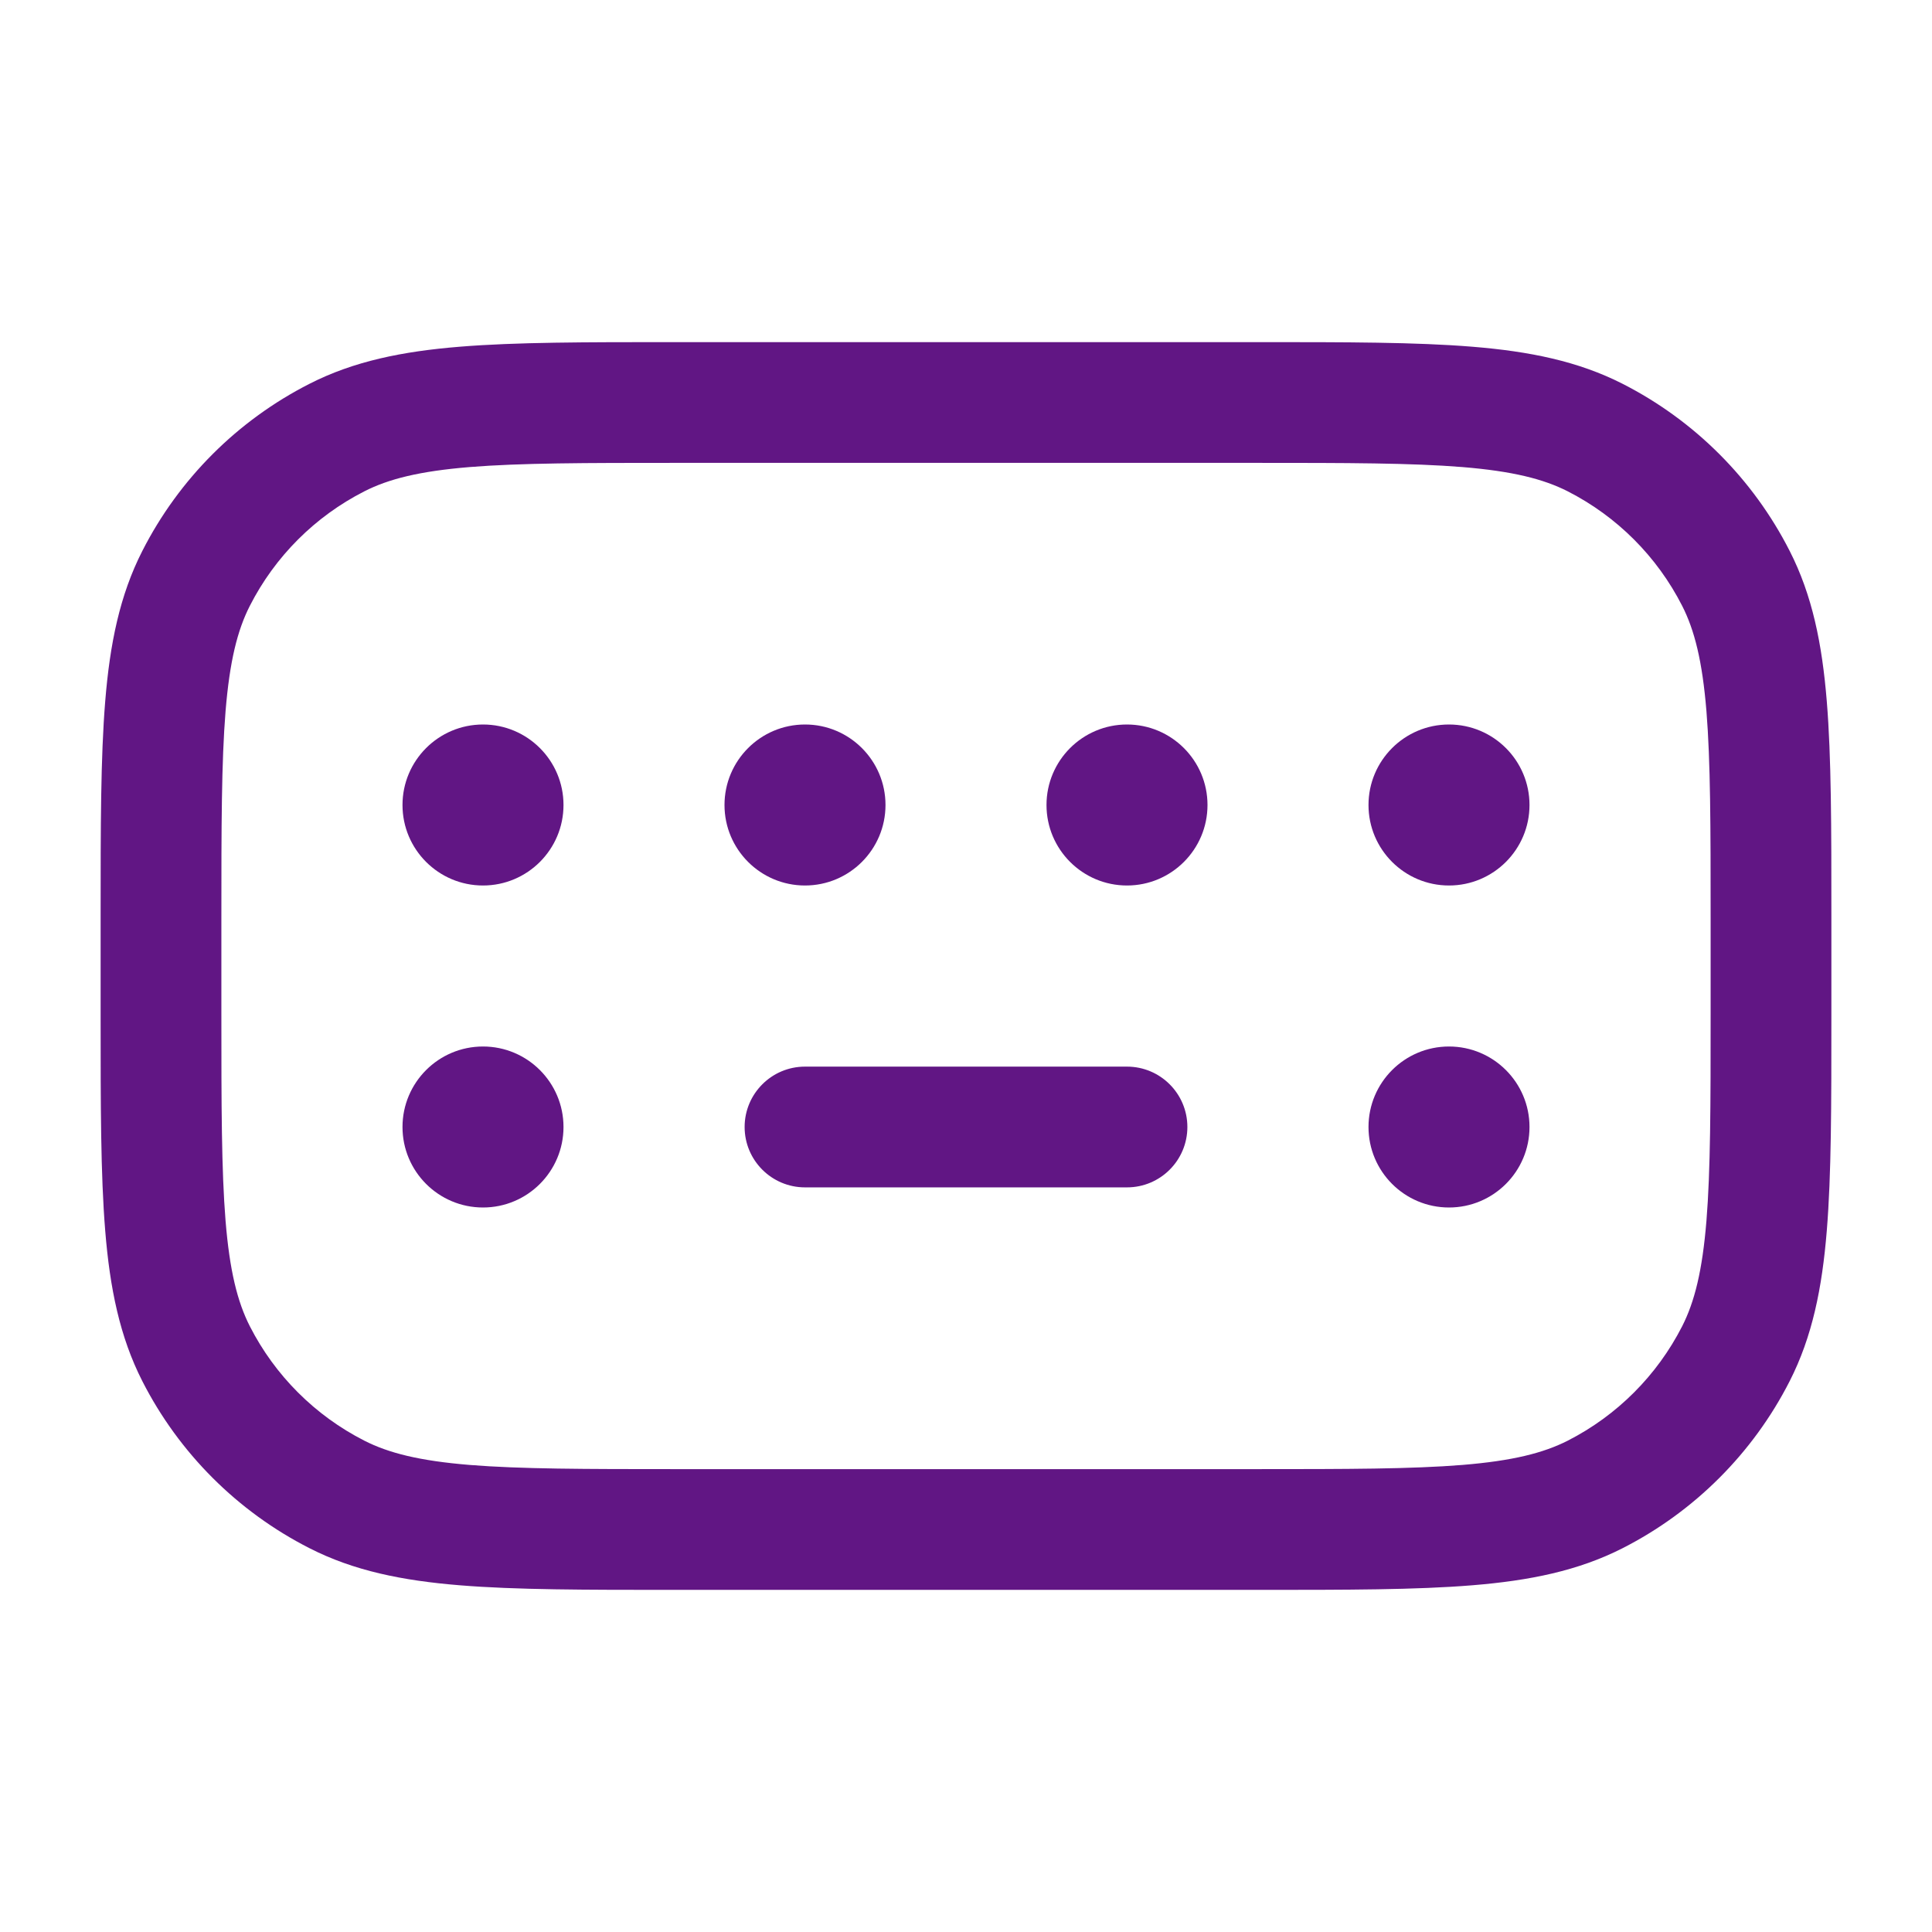 <svg width="24" height="24" viewBox="0 0 24 24" fill="none" xmlns="http://www.w3.org/2000/svg">
<path fill-rule="evenodd" clip-rule="evenodd" d="M8.4 4.25H8.367C7.275 4.25 6.409 4.25 5.712 4.307C4.998 4.365 4.395 4.487 3.844 4.768C2.95 5.223 2.223 5.95 1.768 6.844C1.487 7.395 1.365 7.998 1.307 8.712C1.25 9.409 1.25 10.275 1.25 11.367V11.367V11.4V12.6V12.633V12.633C1.25 13.725 1.25 14.591 1.307 15.288C1.365 16.002 1.487 16.605 1.768 17.157C2.223 18.05 2.95 18.777 3.844 19.232C4.395 19.513 4.998 19.635 5.712 19.693C6.409 19.75 7.275 19.75 8.367 19.75H8.367H8.367H8.367H8.367H8.367H8.367H8.367H8.4H15.6H15.633H15.633H15.633H15.633H15.633H15.633H15.633H15.633C16.725 19.75 17.591 19.75 18.288 19.693C19.002 19.635 19.605 19.513 20.157 19.232C21.05 18.777 21.777 18.05 22.232 17.157C22.513 16.605 22.635 16.002 22.693 15.288C22.75 14.591 22.75 13.725 22.75 12.633V12.6V11.4V11.367C22.75 10.275 22.75 9.409 22.693 8.712C22.635 7.998 22.513 7.395 22.232 6.844C21.777 5.95 21.05 5.223 20.157 4.768C19.605 4.487 19.002 4.365 18.288 4.307C17.591 4.25 16.725 4.25 15.633 4.25H15.6H8.4ZM4.525 6.104C4.829 5.949 5.213 5.853 5.834 5.802C6.463 5.751 7.268 5.75 8.4 5.75H15.6C16.733 5.75 17.537 5.751 18.166 5.802C18.787 5.853 19.171 5.949 19.476 6.104C20.087 6.416 20.584 6.913 20.896 7.525C21.051 7.829 21.147 8.213 21.198 8.834C21.249 9.463 21.25 10.268 21.25 11.4V12.6C21.25 13.732 21.249 14.537 21.198 15.166C21.147 15.787 21.051 16.171 20.896 16.476C20.584 17.087 20.087 17.584 19.476 17.896C19.171 18.051 18.787 18.147 18.166 18.198C17.537 18.249 16.733 18.25 15.6 18.25H8.4C7.268 18.25 6.463 18.249 5.834 18.198C5.213 18.147 4.829 18.051 4.525 17.896C3.913 17.584 3.416 17.087 3.104 16.476C2.949 16.171 2.853 15.787 2.802 15.166C2.751 14.537 2.75 13.732 2.75 12.6V11.4C2.75 10.268 2.751 9.463 2.802 8.834C2.853 8.213 2.949 7.829 3.104 7.525C3.416 6.913 3.913 6.416 4.525 6.104ZM10 13.25C9.586 13.25 9.25 13.586 9.25 14C9.25 14.414 9.586 14.75 10 14.75H14C14.414 14.75 14.75 14.414 14.75 14C14.75 13.586 14.414 13.25 14 13.25H10ZM7 14C7 14.552 6.552 15 6 15C5.448 15 5 14.552 5 14C5 13.448 5.448 13 6 13C6.552 13 7 13.448 7 14ZM18 15C18.552 15 19 14.552 19 14C19 13.448 18.552 13 18 13C17.448 13 17 13.448 17 14C17 14.552 17.448 15 18 15ZM19 10C19 10.552 18.552 11 18 11C17.448 11 17 10.552 17 10C17 9.448 17.448 9 18 9C18.552 9 19 9.448 19 10ZM6 11C6.552 11 7 10.552 7 10C7 9.448 6.552 9 6 9C5.448 9 5 9.448 5 10C5 10.552 5.448 11 6 11ZM11 10C11 10.552 10.552 11 10 11C9.448 11 9 10.552 9 10C9 9.448 9.448 9 10 9C10.552 9 11 9.448 11 10ZM14 11C14.552 11 15 10.552 15 10C15 9.448 14.552 9 14 9C13.448 9 13 9.448 13 10C13 10.552 13.448 11 14 11Z" fill="#611684"/>
</svg>
